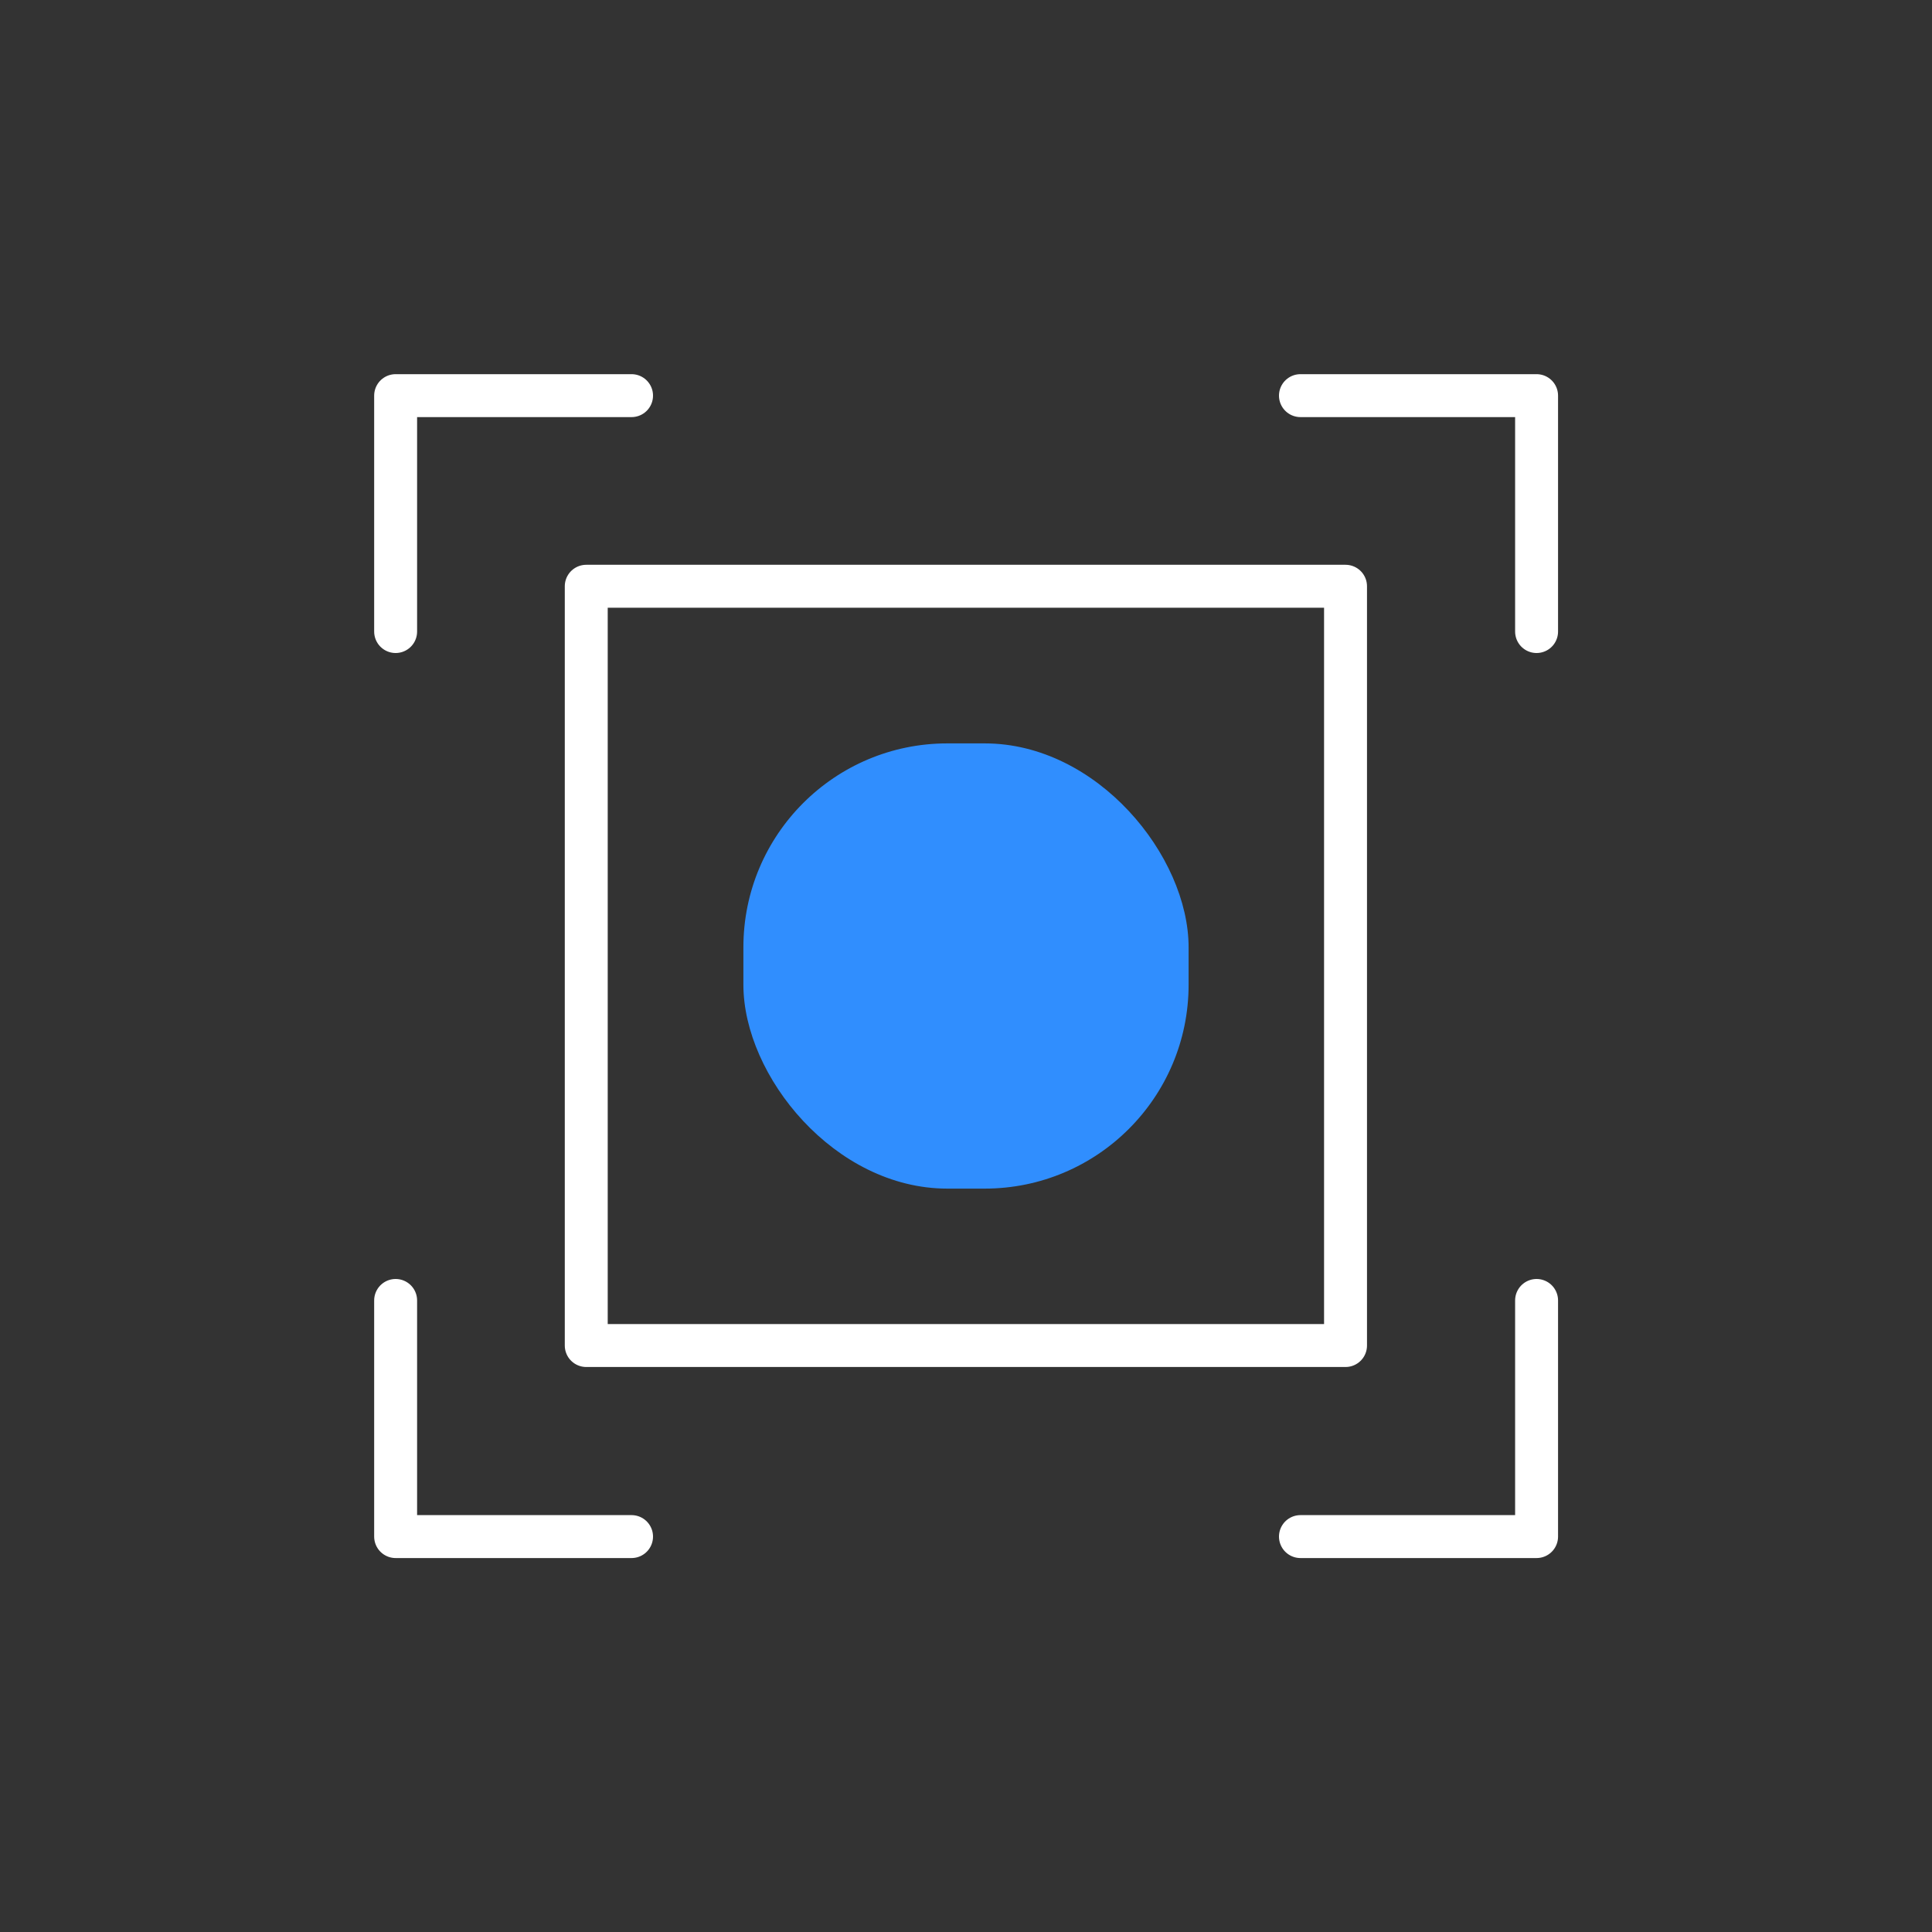 <svg xmlns="http://www.w3.org/2000/svg" viewBox="0 0 90 90"><rect x="0" y="0" width="90" height="90" fill="#333333" stroke="none"/><defs><style>.cls-1,.cls-2{fill:none;}.cls-2{stroke:#fff;stroke-linecap:round;stroke-linejoin:round;stroke-width:2px;}.cls-3{fill:#308efe;}</style></defs><g id="图层_2" data-name="图层 2"><g id="图层_1-2" data-name="图层 1"><rect class="cls-1" width="90" height="90"/><rect class="cls-2" x="27.31" y="27.31" width="35.37" height="35.37"/><polyline class="cls-2" points="29.42 18.43 18.43 18.43 18.43 29.42"/><polyline class="cls-2" points="71.58 29.42 71.58 18.43 60.58 18.43"/><polyline class="cls-2" points="18.43 60.58 18.43 71.58 29.42 71.58"/><polyline class="cls-2" points="60.58 71.58 71.58 71.58 71.58 60.58"/><rect class="cls-3" x="34.63" y="34.63" width="20.74" height="20.74" rx="9.5"/></g></g></svg>